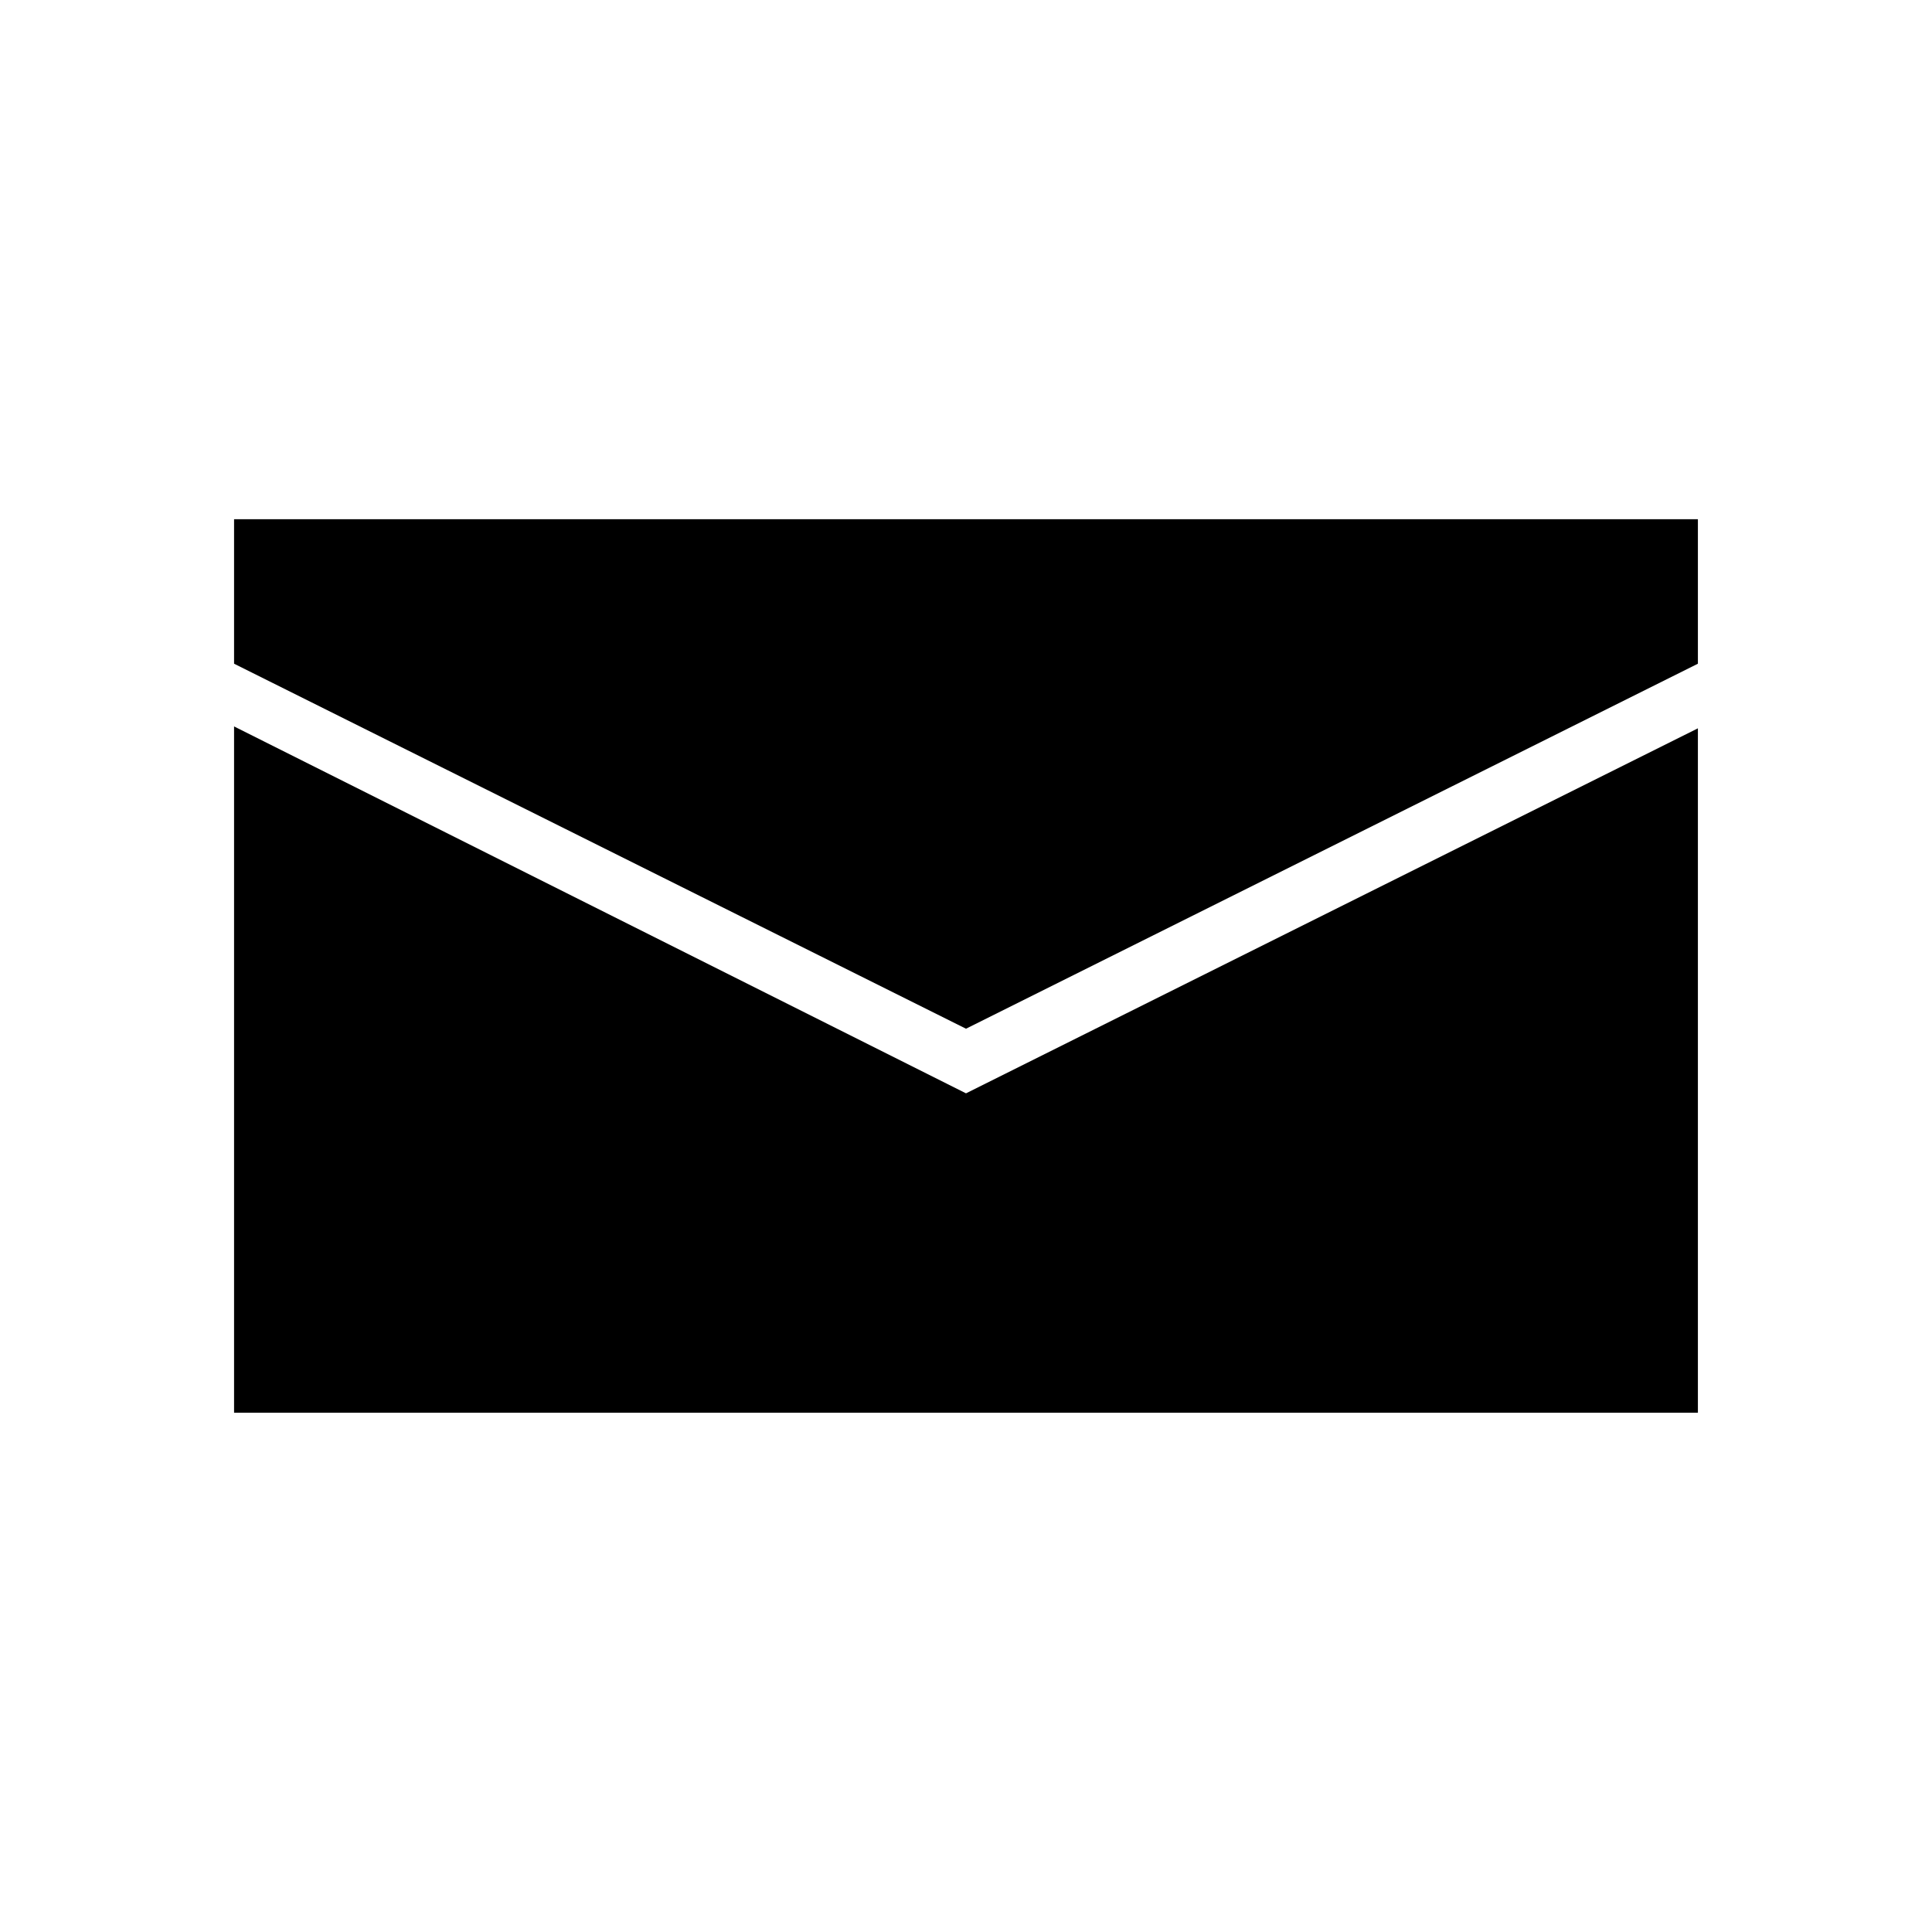 <?xml version="1.0" encoding="UTF-8"?>
<!-- Uploaded to: SVG Repo, www.svgrepo.com, Generator: SVG Repo Mixer Tools -->
<svg fill="#000000" width="800px" height="800px" version="1.1" viewBox="144 144 512 512" xmlns="http://www.w3.org/2000/svg">
 <path d="m593.96 518.39h-387.93v-181.88l193.97 97.234 193.96-96.73zm0-198.5v-38.289h-387.93v38.289l193.97 96.73z"/>
</svg>